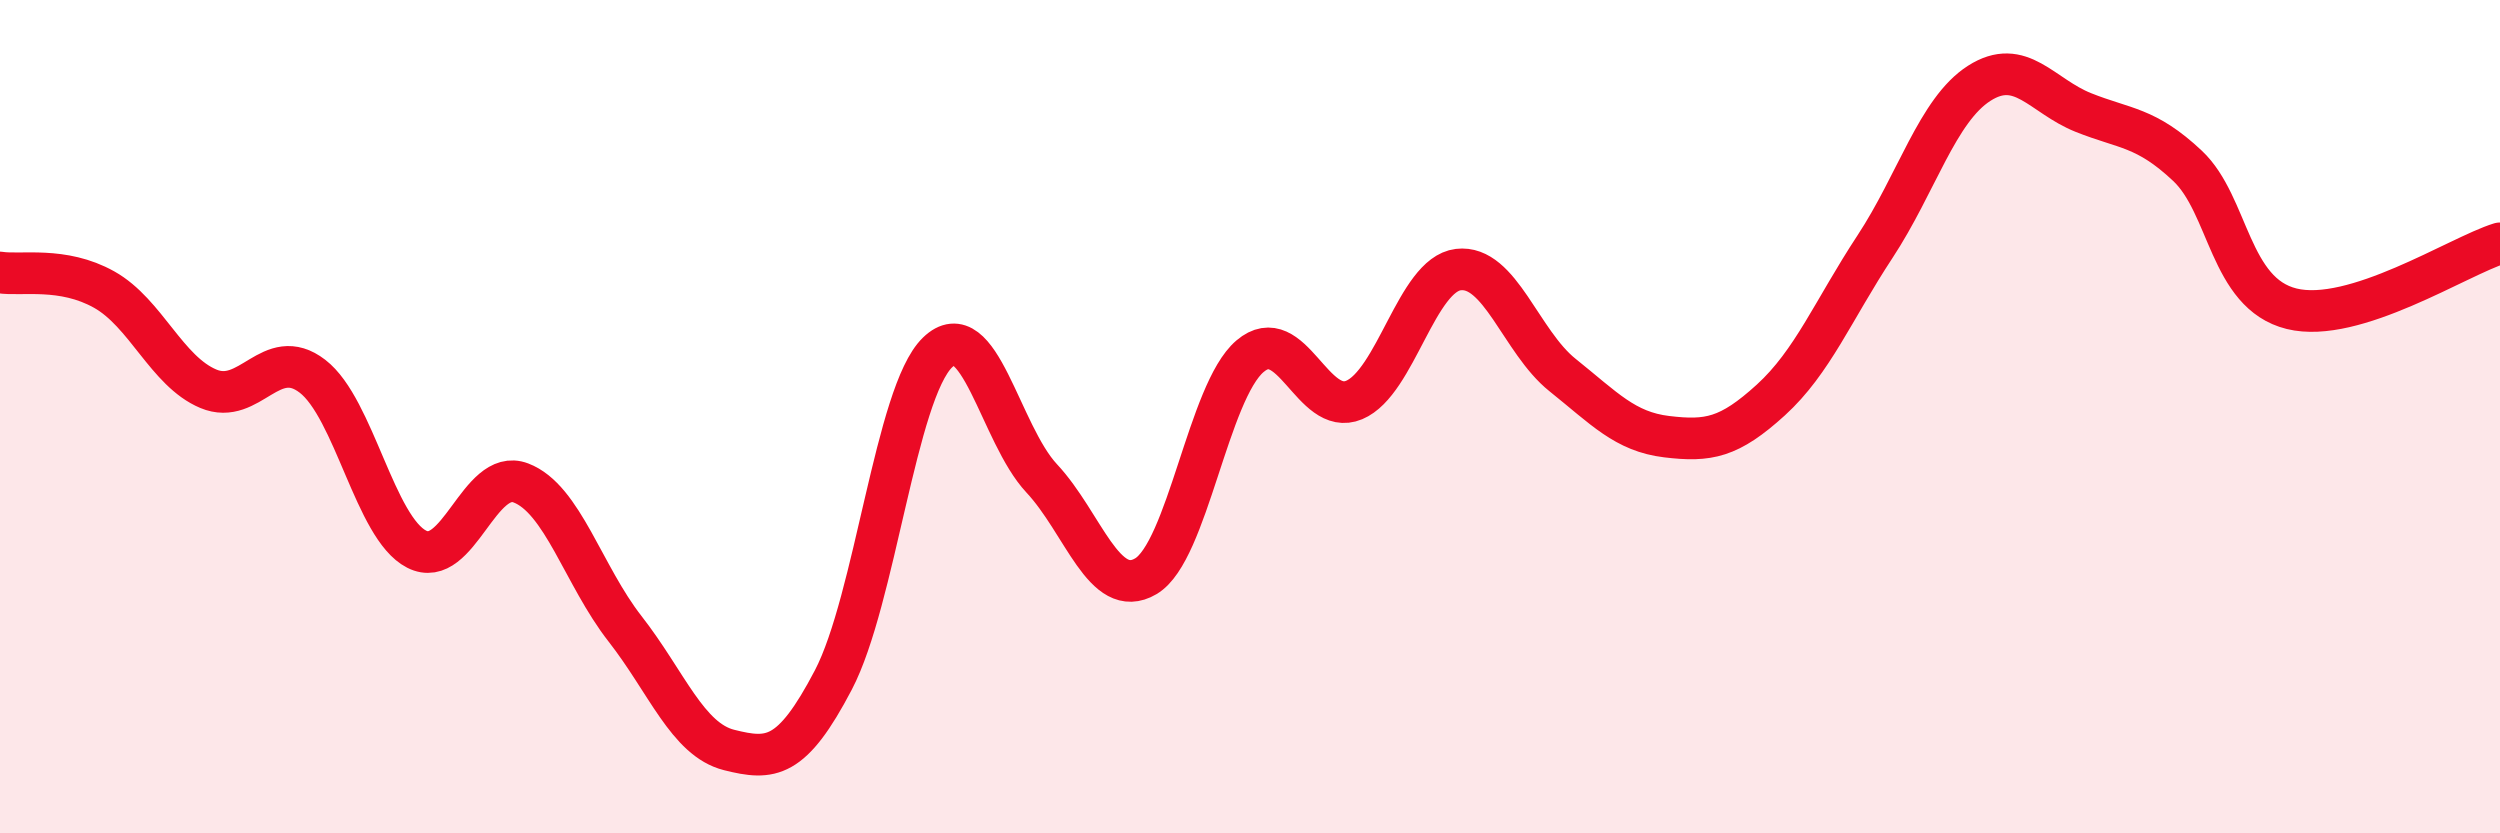 
    <svg width="60" height="20" viewBox="0 0 60 20" xmlns="http://www.w3.org/2000/svg">
      <path
        d="M 0,6.54 C 0.5,6.62 1.5,6.39 2.5,6.95 C 3.5,7.51 4,8.91 5,9.33 C 6,9.75 6.5,8.26 7.5,9.03 C 8.5,9.8 9,12.67 10,13.18 C 11,13.69 11.5,11.21 12.5,11.59 C 13.5,11.97 14,13.81 15,15.09 C 16,16.37 16.5,17.75 17.5,18 C 18.5,18.25 19,18.23 20,16.32 C 21,14.41 21.5,9.43 22.5,8.46 C 23.5,7.49 24,10.41 25,11.48 C 26,12.55 26.5,14.42 27.5,13.83 C 28.5,13.24 29,9.4 30,8.55 C 31,7.7 31.5,10.02 32.5,9.6 C 33.5,9.18 34,6.59 35,6.47 C 36,6.35 36.5,8.2 37.5,9 C 38.5,9.8 39,10.36 40,10.48 C 41,10.6 41.5,10.51 42.5,9.6 C 43.5,8.69 44,7.44 45,5.92 C 46,4.4 46.5,2.64 47.5,2 C 48.5,1.36 49,2.3 50,2.7 C 51,3.1 51.5,3.04 52.5,3.98 C 53.5,4.92 53.5,7.04 55,7.41 C 56.5,7.78 59,6.15 60,5.84L60 20L0 20Z"
        fill="#EB0A25"
        opacity="0.1"
        stroke-linecap="round"
        stroke-linejoin="round"
      />
      <path
        d="M 0,6.54 C 0.5,6.62 1.5,6.39 2.5,6.95 C 3.5,7.51 4,8.91 5,9.33 C 6,9.75 6.5,8.26 7.5,9.03 C 8.5,9.8 9,12.67 10,13.18 C 11,13.69 11.5,11.21 12.5,11.59 C 13.5,11.97 14,13.81 15,15.09 C 16,16.37 16.5,17.75 17.5,18 C 18.5,18.25 19,18.23 20,16.32 C 21,14.41 21.5,9.43 22.5,8.46 C 23.5,7.49 24,10.41 25,11.48 C 26,12.55 26.5,14.42 27.5,13.83 C 28.5,13.24 29,9.4 30,8.55 C 31,7.7 31.5,10.02 32.5,9.6 C 33.5,9.18 34,6.59 35,6.47 C 36,6.35 36.5,8.2 37.5,9 C 38.5,9.8 39,10.36 40,10.48 C 41,10.6 41.5,10.51 42.5,9.6 C 43.5,8.69 44,7.44 45,5.92 C 46,4.4 46.5,2.64 47.5,2 C 48.5,1.36 49,2.3 50,2.7 C 51,3.1 51.5,3.04 52.5,3.98 C 53.5,4.92 53.5,7.04 55,7.41 C 56.5,7.78 59,6.15 60,5.84"
        stroke="#EB0A25"
        stroke-width="1"
        fill="none"
        stroke-linecap="round"
        stroke-linejoin="round"
      />
    </svg>
  
